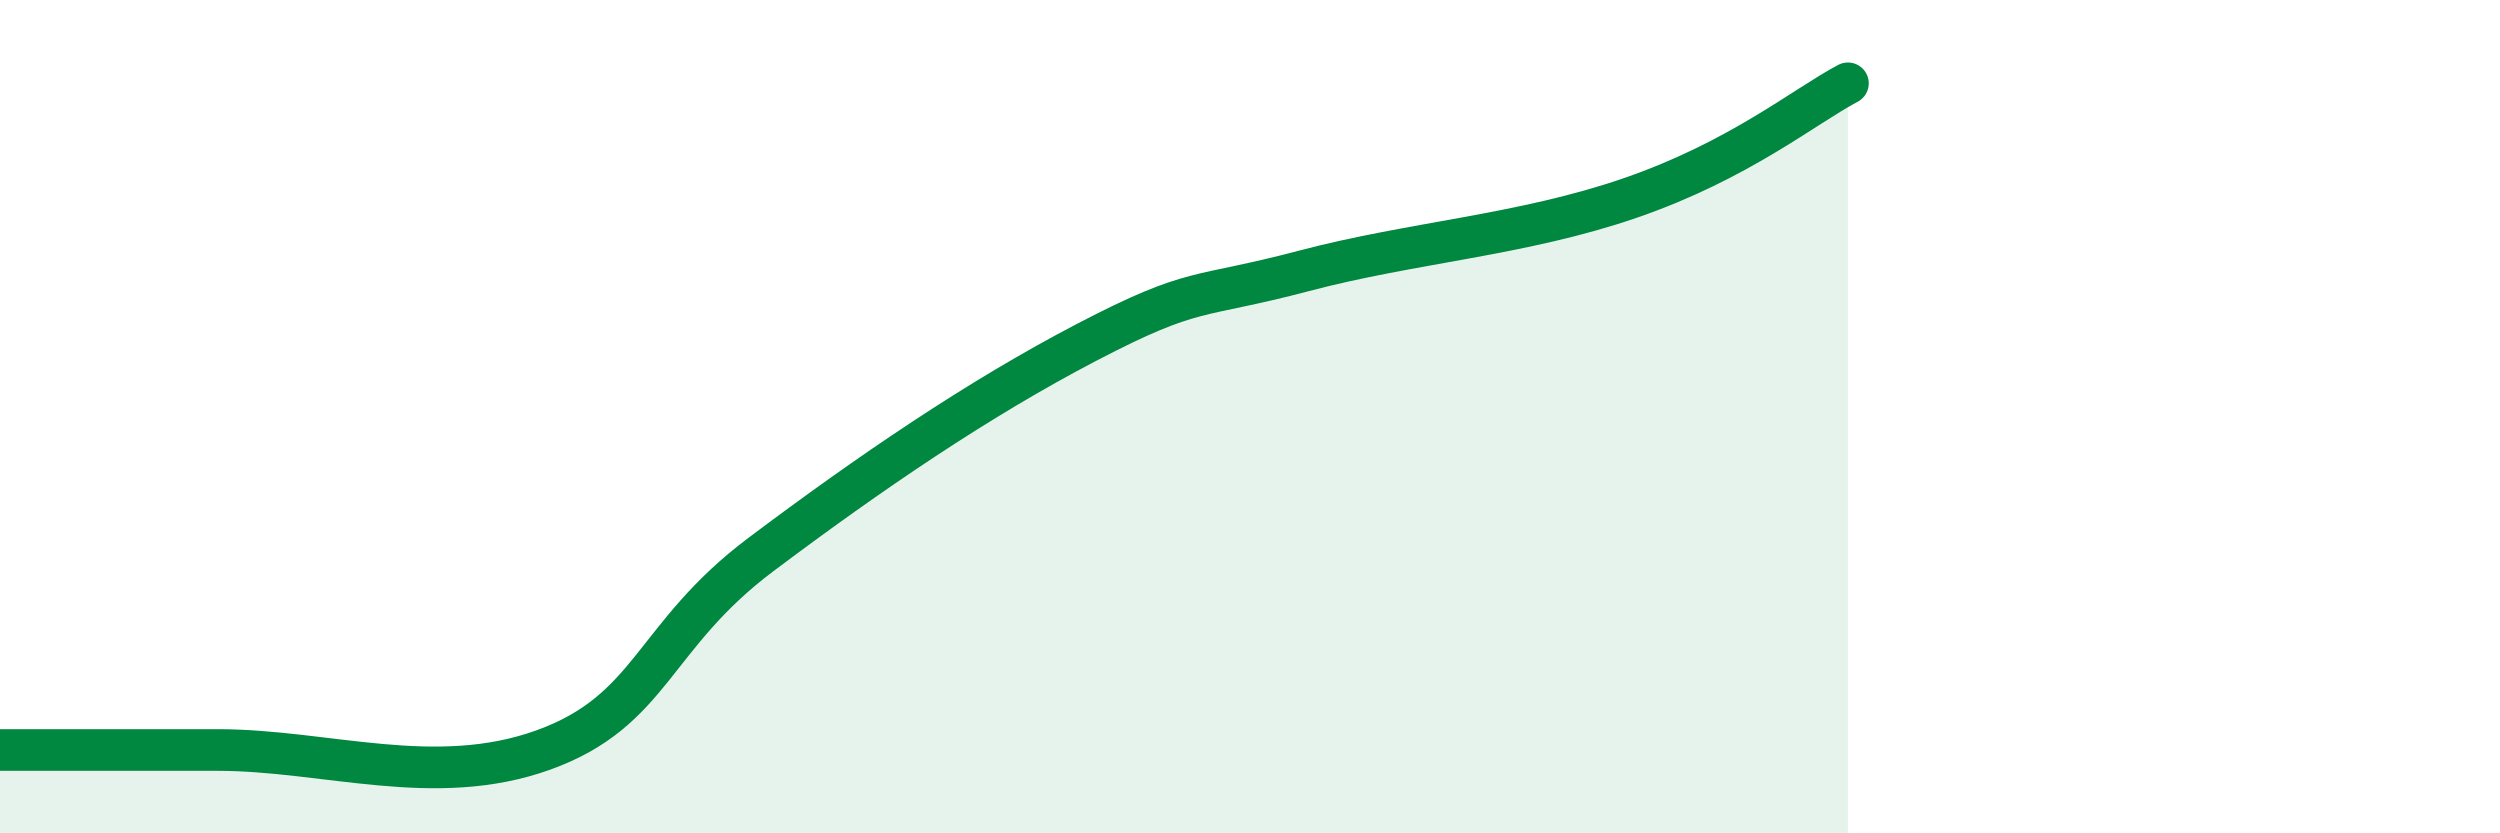 
    <svg width="60" height="20" viewBox="0 0 60 20" xmlns="http://www.w3.org/2000/svg">
      <path
        d="M 0,18 C 1.04,18 2.61,18 5.22,18 C 7.83,18 10.43,18.94 13.04,18 C 15.65,17.06 15.65,15.27 18.26,13.31 C 20.87,11.35 23.48,9.57 26.09,8.21 C 28.7,6.85 28.69,7.19 31.3,6.5 C 33.91,5.81 36.52,5.65 39.13,4.75 C 41.74,3.85 43.31,2.55 44.35,2L44.35 20L0 20Z"
        fill="#008740"
        opacity="0.1"
        stroke-linecap="round"
        stroke-linejoin="round"
      />
      <path
        d="M 0,18 C 1.04,18 2.61,18 5.22,18 C 7.83,18 10.43,18.94 13.04,18 C 15.65,17.06 15.65,15.27 18.26,13.31 C 20.87,11.35 23.48,9.57 26.09,8.21 C 28.7,6.85 28.69,7.19 31.3,6.5 C 33.91,5.81 36.52,5.65 39.13,4.75 C 41.74,3.85 43.31,2.55 44.35,2"
        stroke="#008740"
        stroke-width="1"
        fill="none"
        stroke-linecap="round"
        stroke-linejoin="round"
      />
    </svg>
  